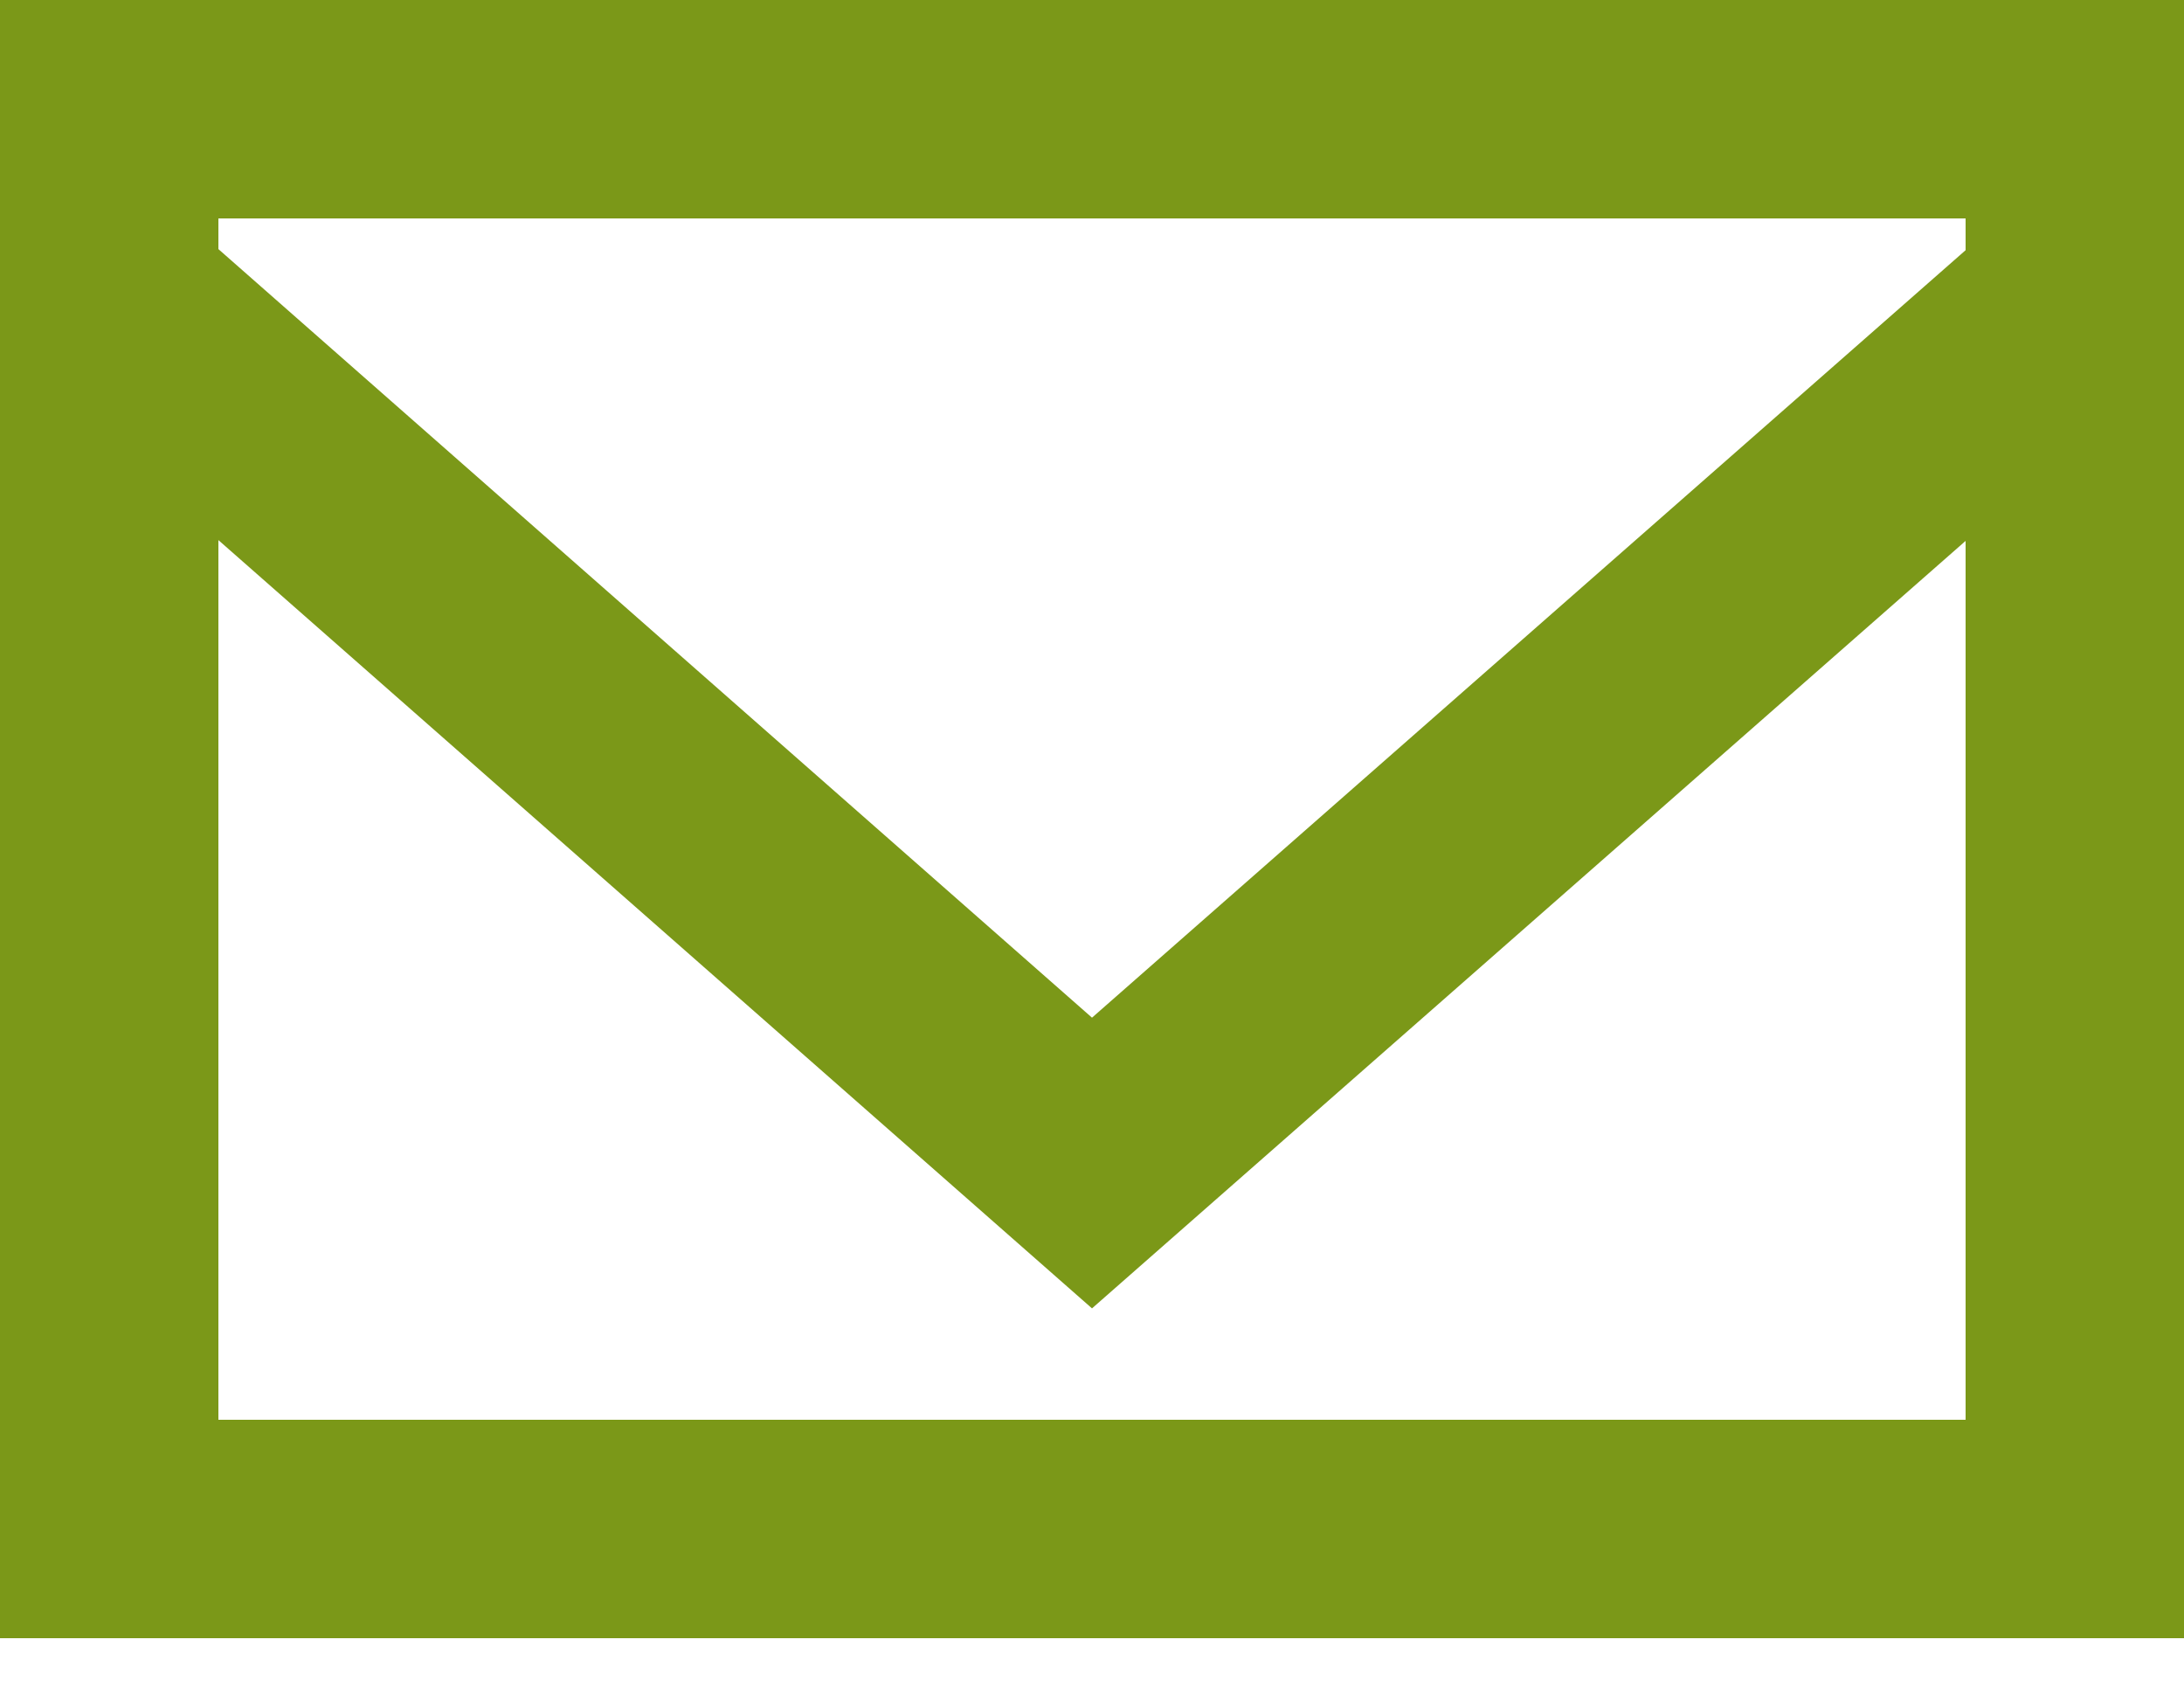 <svg width="22" height="17" viewBox="0 0 22 17" fill="none" xmlns="http://www.w3.org/2000/svg">
<path fill-rule="evenodd" clip-rule="evenodd" d="M19.8 2.52L11 10.25L2.2 2.509V2.2H19.8V2.52ZM2.2 14.3V5.44L11 13.178L19.8 5.448V14.3H2.2ZM0 16.5H22V0H0V16.5Z" fill="#7b9818"/>
</svg>
